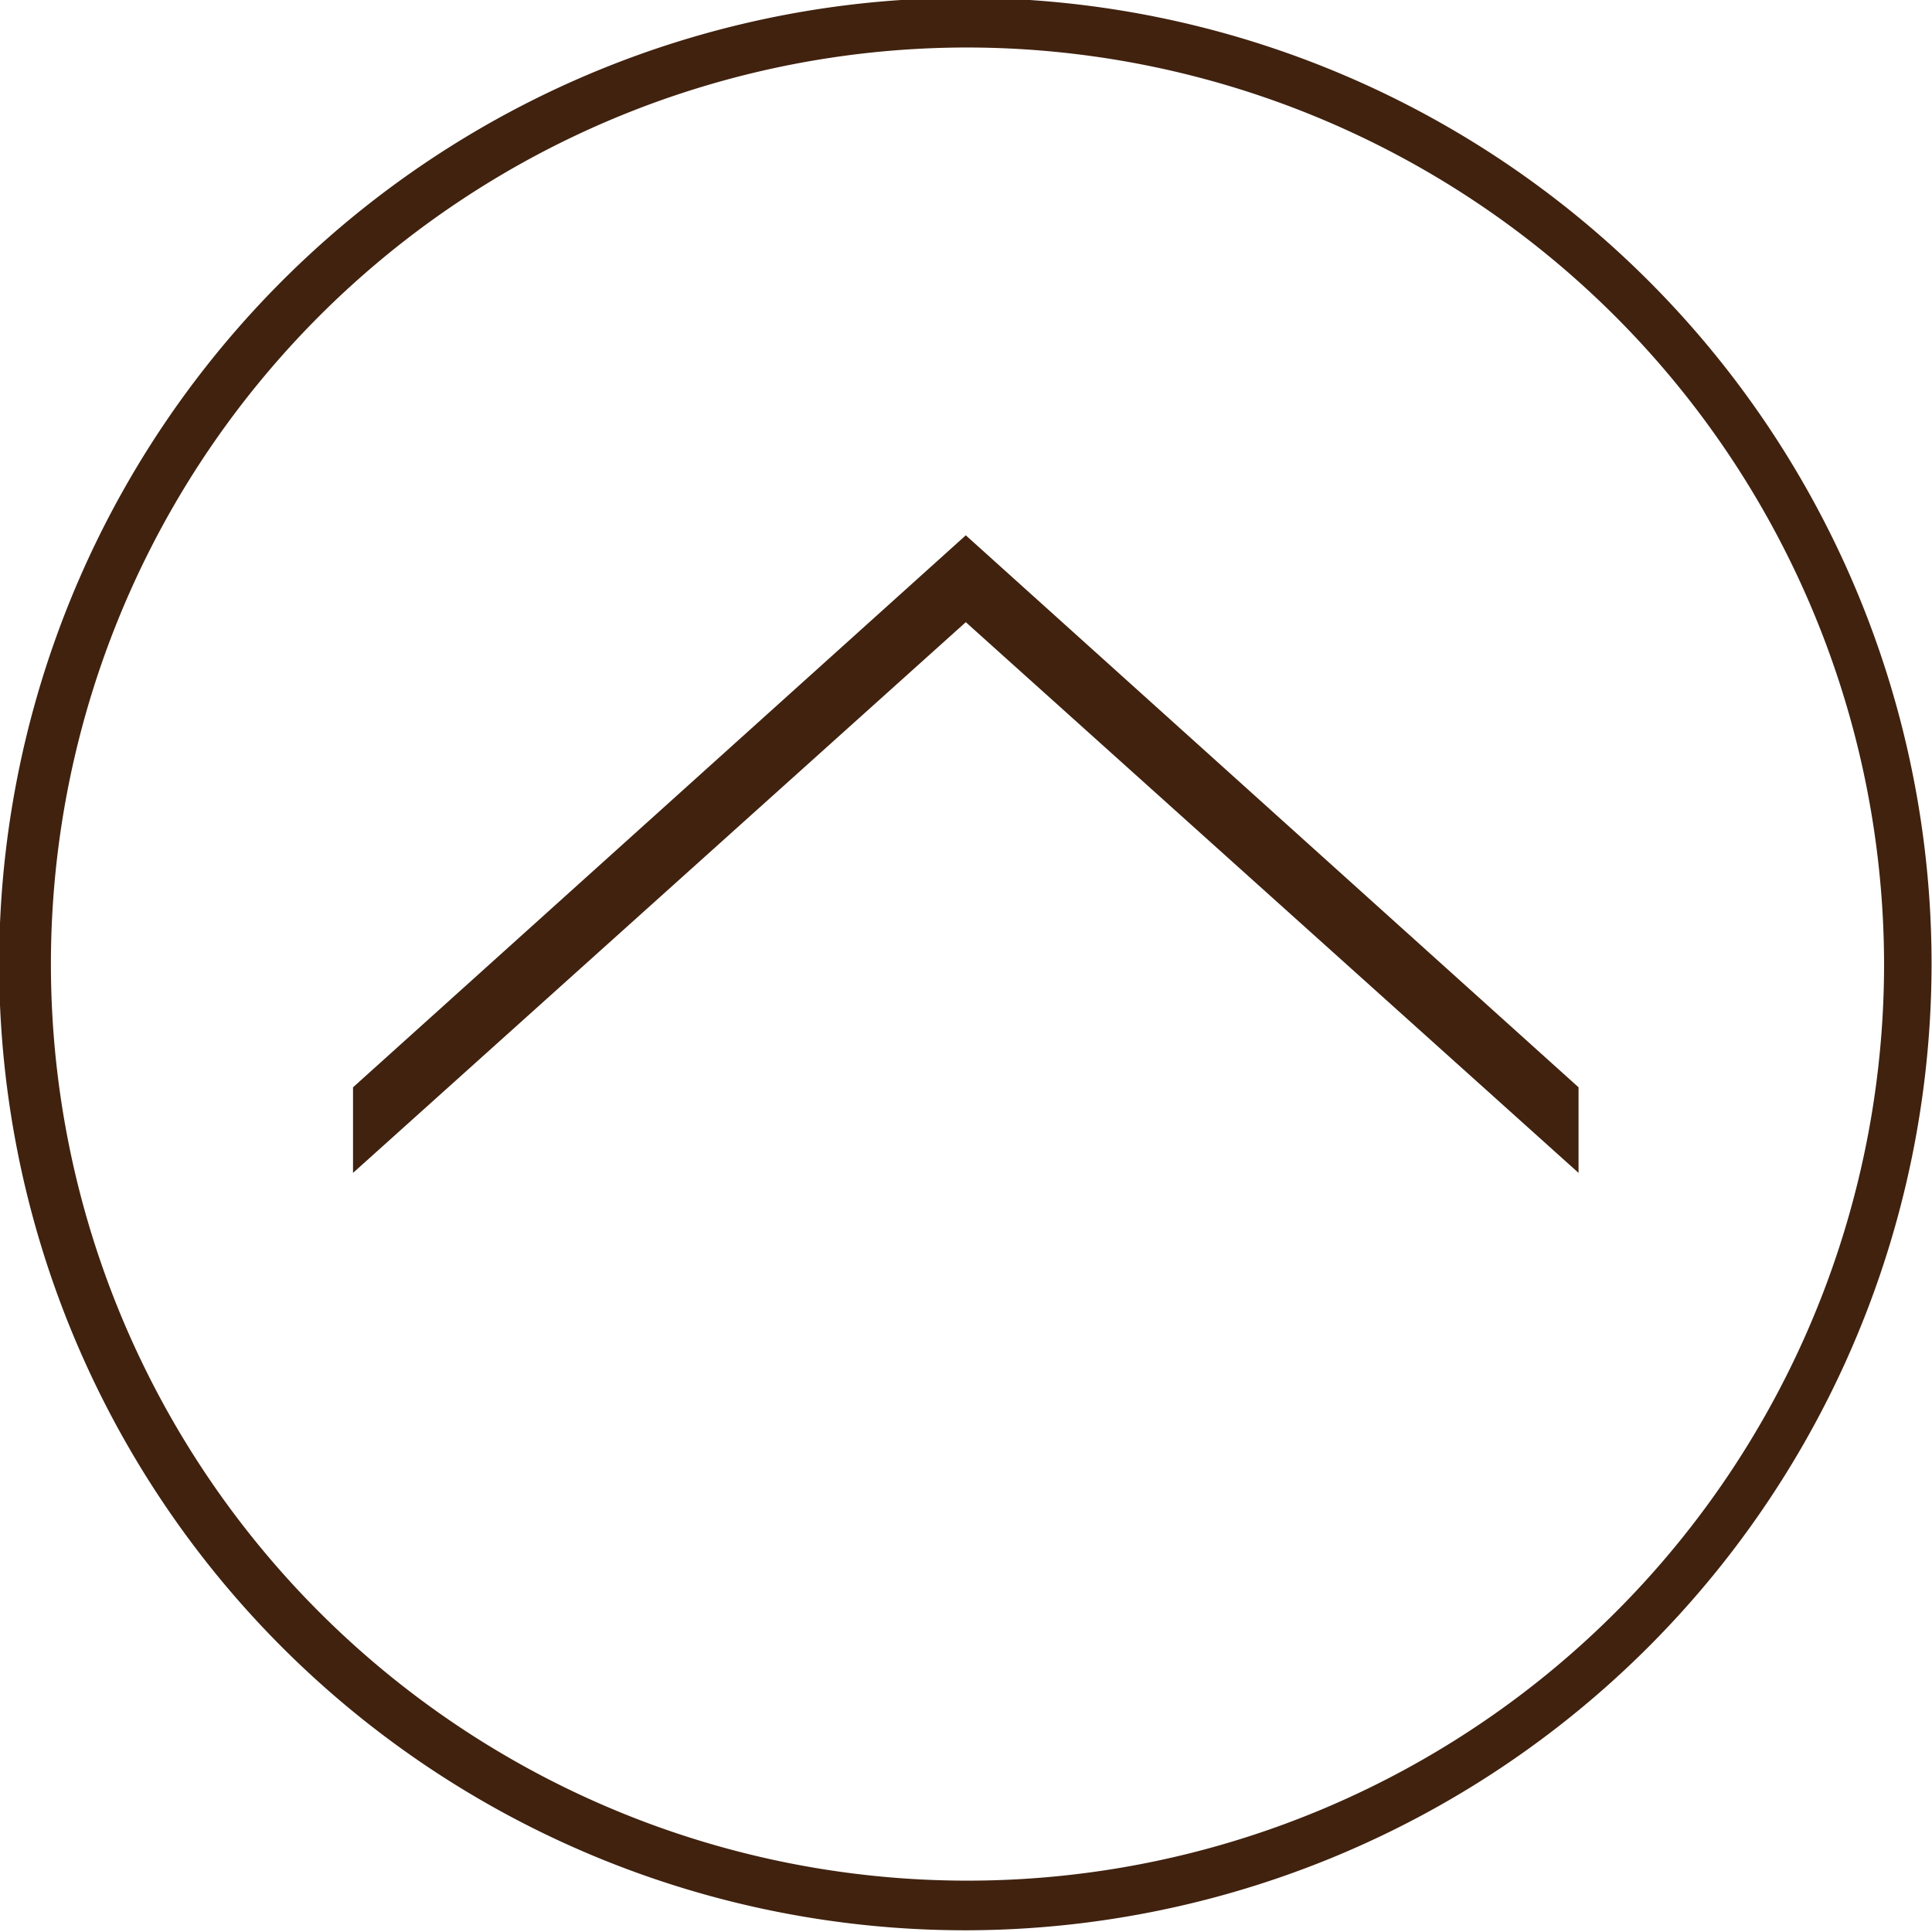 <svg id="レイヤー_1" data-name="レイヤー 1" xmlns="http://www.w3.org/2000/svg" viewBox="0 0 45.15 45.15"><defs><style>.cls-1{fill:#40220f;}</style></defs><title>名称未設定-3</title><path class="cls-1" d="M311.86,426.3l-14.32-12.87L283.22,426.3v-2l14.32-12.9,14.32,12.9v2Z" transform="translate(-274.97 -398.89)"/><path class="cls-1" d="M297.54,444a22.58,22.58,0,1,1,22.57-22.58A22.6,22.6,0,0,1,297.54,444Zm0-44A21.42,21.42,0,1,0,319,421.46,21.45,21.45,0,0,0,297.54,400Z" transform="translate(-274.97 -398.89)"/></svg>
